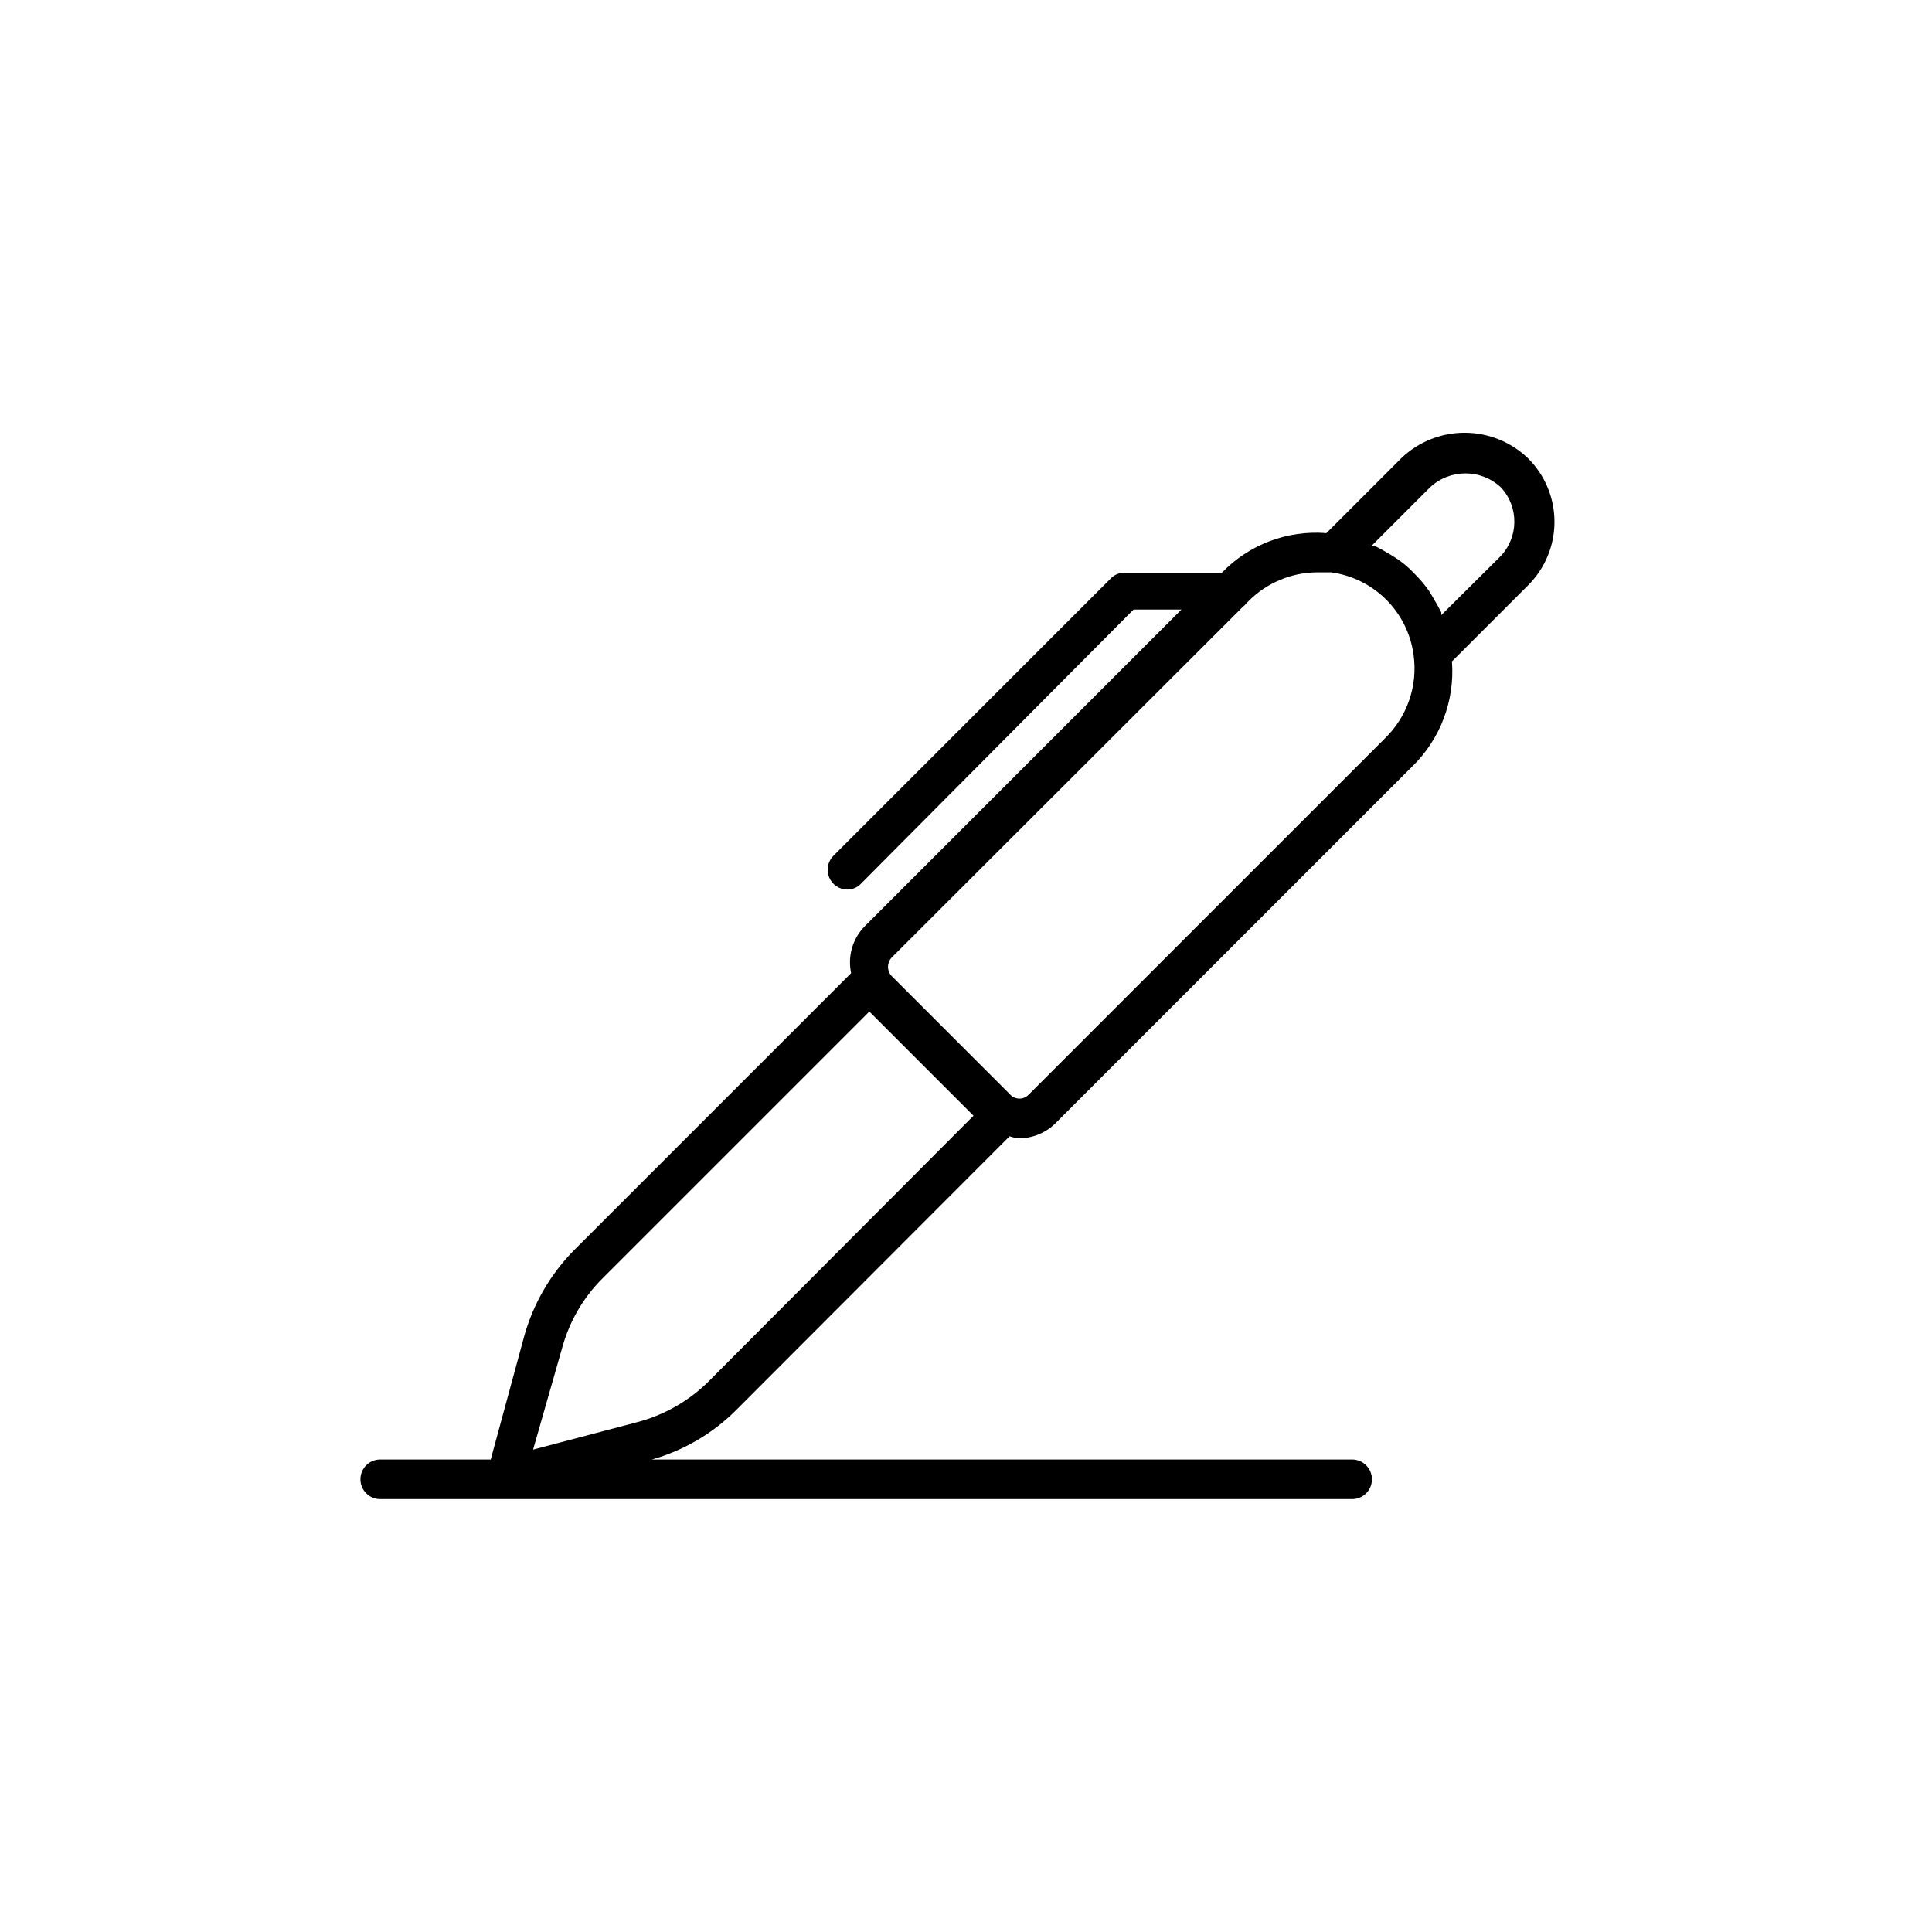 <?xml version="1.0" encoding="UTF-8"?>
<!-- Uploaded to: SVG Repo, www.svgrepo.com, Generator: SVG Repo Mixer Tools -->
<svg fill="#000000" width="800px" height="800px" version="1.1" viewBox="144 144 512 512" xmlns="http://www.w3.org/2000/svg">
 <path d="m515.45 265.34-19.941 19.941c-10.34-0.828-20.512 3.023-27.707 10.496h-25.82c-1.395-0.016-2.727 0.555-3.676 1.574l-73.473 73.473c-1.469 1.5-1.902 3.731-1.105 5.672 0.801 1.941 2.68 3.219 4.781 3.25 1.391 0.016 2.727-0.555 3.672-1.574l72.215-72.633h12.699l-83.969 83.969c-3.188 3.269-4.527 7.918-3.57 12.383l-73.473 73.473c-6.203 6.297-10.715 14.059-13.117 22.566l-8.922 32.852h-29.285c-2.898 0-5.246 2.352-5.246 5.25 0 1.391 0.551 2.727 1.535 3.711s2.32 1.535 3.711 1.535h257.57c1.391 0 2.727-0.551 3.711-1.535s1.535-2.32 1.535-3.711-0.551-2.727-1.535-3.711-2.32-1.539-3.711-1.539h-185.57c8.355-2.359 15.973-6.801 22.145-12.91l72.633-72.734c0.816 0.277 1.664 0.453 2.519 0.523 3.672-0.008 7.184-1.48 9.762-4.094l94.465-94.465c7.438-7.262 11.281-17.445 10.496-27.812l20.152-20.152c4.492-4.457 7.019-10.52 7.019-16.848s-2.527-12.391-7.019-16.848c-4.496-4.316-10.484-6.738-16.719-6.758-6.238-0.02-12.238 2.363-16.766 6.656zm-183.99 245.08c-5.215 5.055-11.652 8.672-18.684 10.496l-27.5 7.242 7.766-27.184v-0.004c1.895-6.816 5.508-13.035 10.496-18.051l70.848-70.848 27.605 27.605zm179.59-170.77-94.465 94.465c-0.633 0.656-1.504 1.023-2.414 1.023-0.91 0-1.781-0.367-2.414-1.023l-31.488-31.488c-1.254-1.363-1.254-3.461 0-4.828l93.207-93.098c0.293-0.188 0.543-0.441 0.734-0.734l0.734-0.734c4.816-4.816 11.344-7.535 18.156-7.559h3.676c5.523 0.754 10.648 3.293 14.594 7.238 3.941 3.941 6.484 9.066 7.238 14.594 1.16 8.164-1.648 16.395-7.559 22.145zm30.438-48.07-15.535 15.43c-0.02-0.246-0.02-0.492 0-0.734-0.629-1.258-1.363-2.519-2.098-3.777l-1.051-1.785c-1.219-1.73-2.586-3.344-4.094-4.828-1.469-1.562-3.125-2.938-4.93-4.094l-1.68-1.051c-1.258-0.734-2.519-1.469-3.883-2.098h-0.734l15.43-15.43h-0.004c5.301-5.012 13.594-5.012 18.895 0 4.805 5.231 4.664 13.305-0.316 18.367z"/>
</svg>